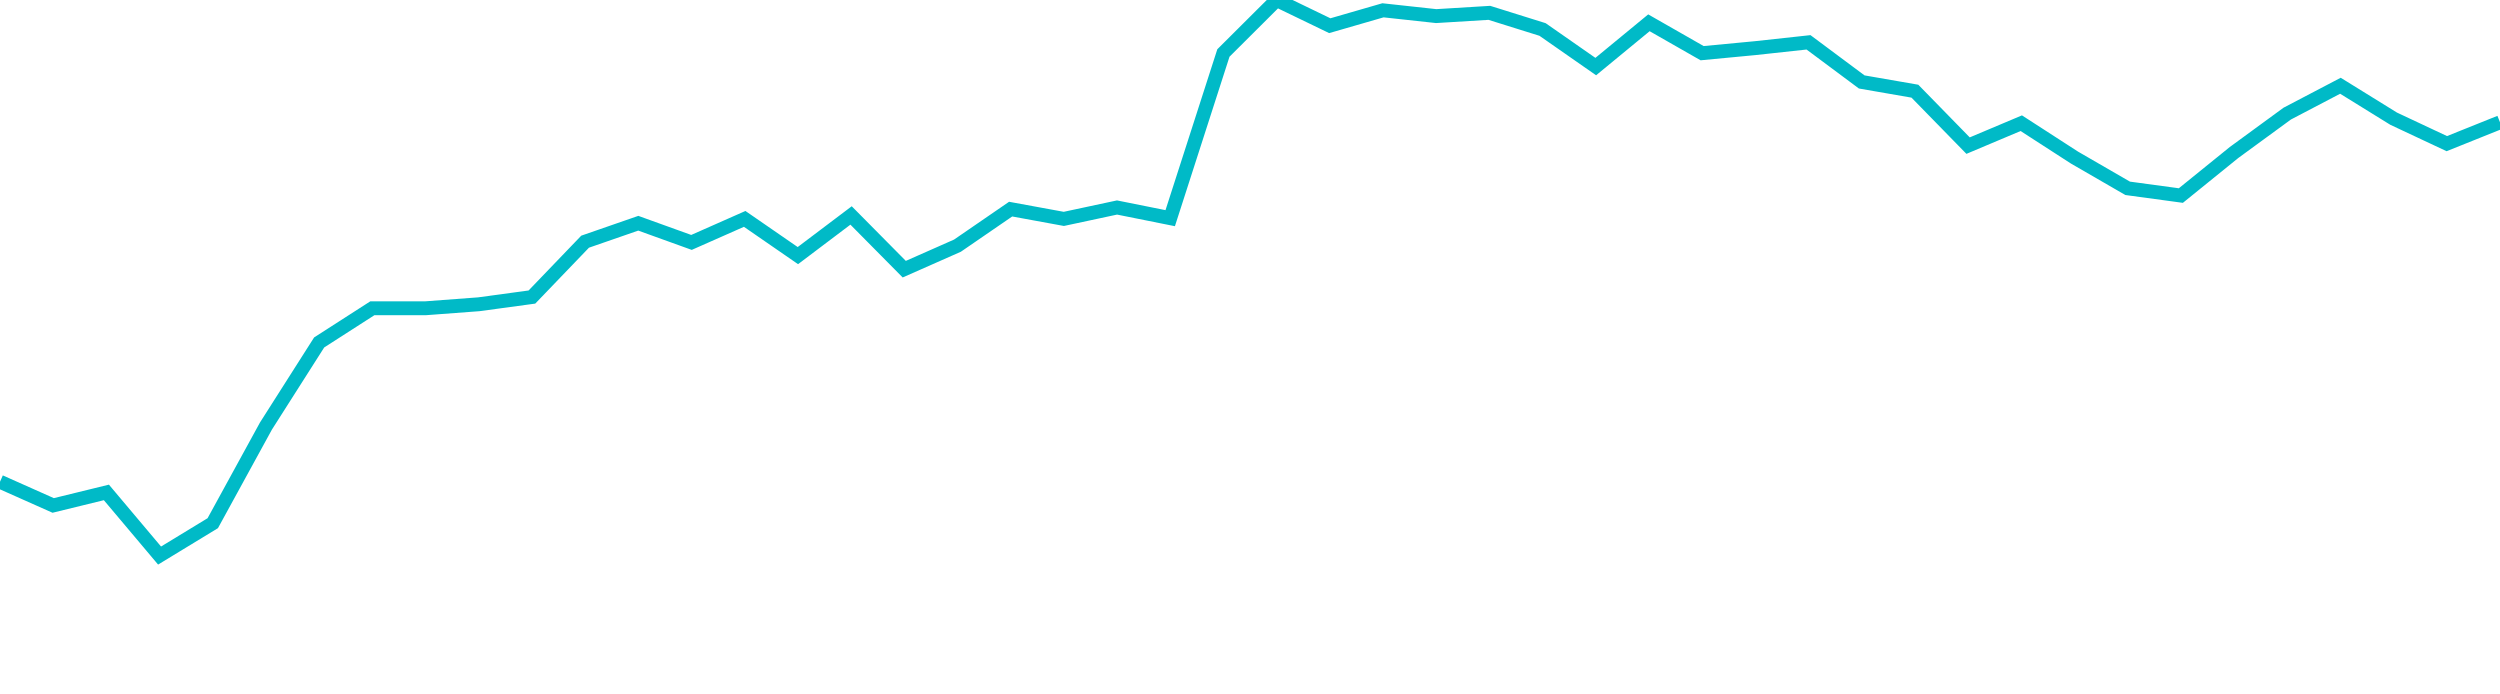 <svg width="180" height="50" xmlns="http://www.w3.org/2000/svg"><path d="M 0,34.686 L 3.83,36.392 L 7.66,35.454 L 11.489,40 L 15.319,37.669 L 19.149,30.674 L 22.979,24.656 L 26.809,22.195 L 30.638,22.195 L 34.468,21.908 L 38.298,21.387 L 42.128,17.401 L 45.957,16.073 L 49.787,17.454 L 53.617,15.76 L 57.447,18.404 L 61.277,15.513 L 65.106,19.381 L 68.936,17.688 L 72.766,15.057 L 76.596,15.76 L 80.426,14.94 L 84.255,15.708 L 88.085,3.816 L 91.915,0 L 95.745,1.85 L 99.574,0.742 L 103.404,1.159 L 107.234,0.925 L 111.064,2.123 L 114.894,4.793 L 118.723,1.641 L 122.553,3.829 L 126.383,3.465 L 130.213,3.048 L 134.043,5.9 L 137.872,6.565 L 141.702,10.485 L 145.532,8.87 L 149.362,11.345 L 153.191,13.559 L 157.021,14.08 L 160.851,10.98 L 164.681,8.18 L 168.511,6.174 L 172.34,8.544 L 176.17,10.342 L 180,8.805" stroke="#00bac7" stroke-width="1" fill="none"/></svg>